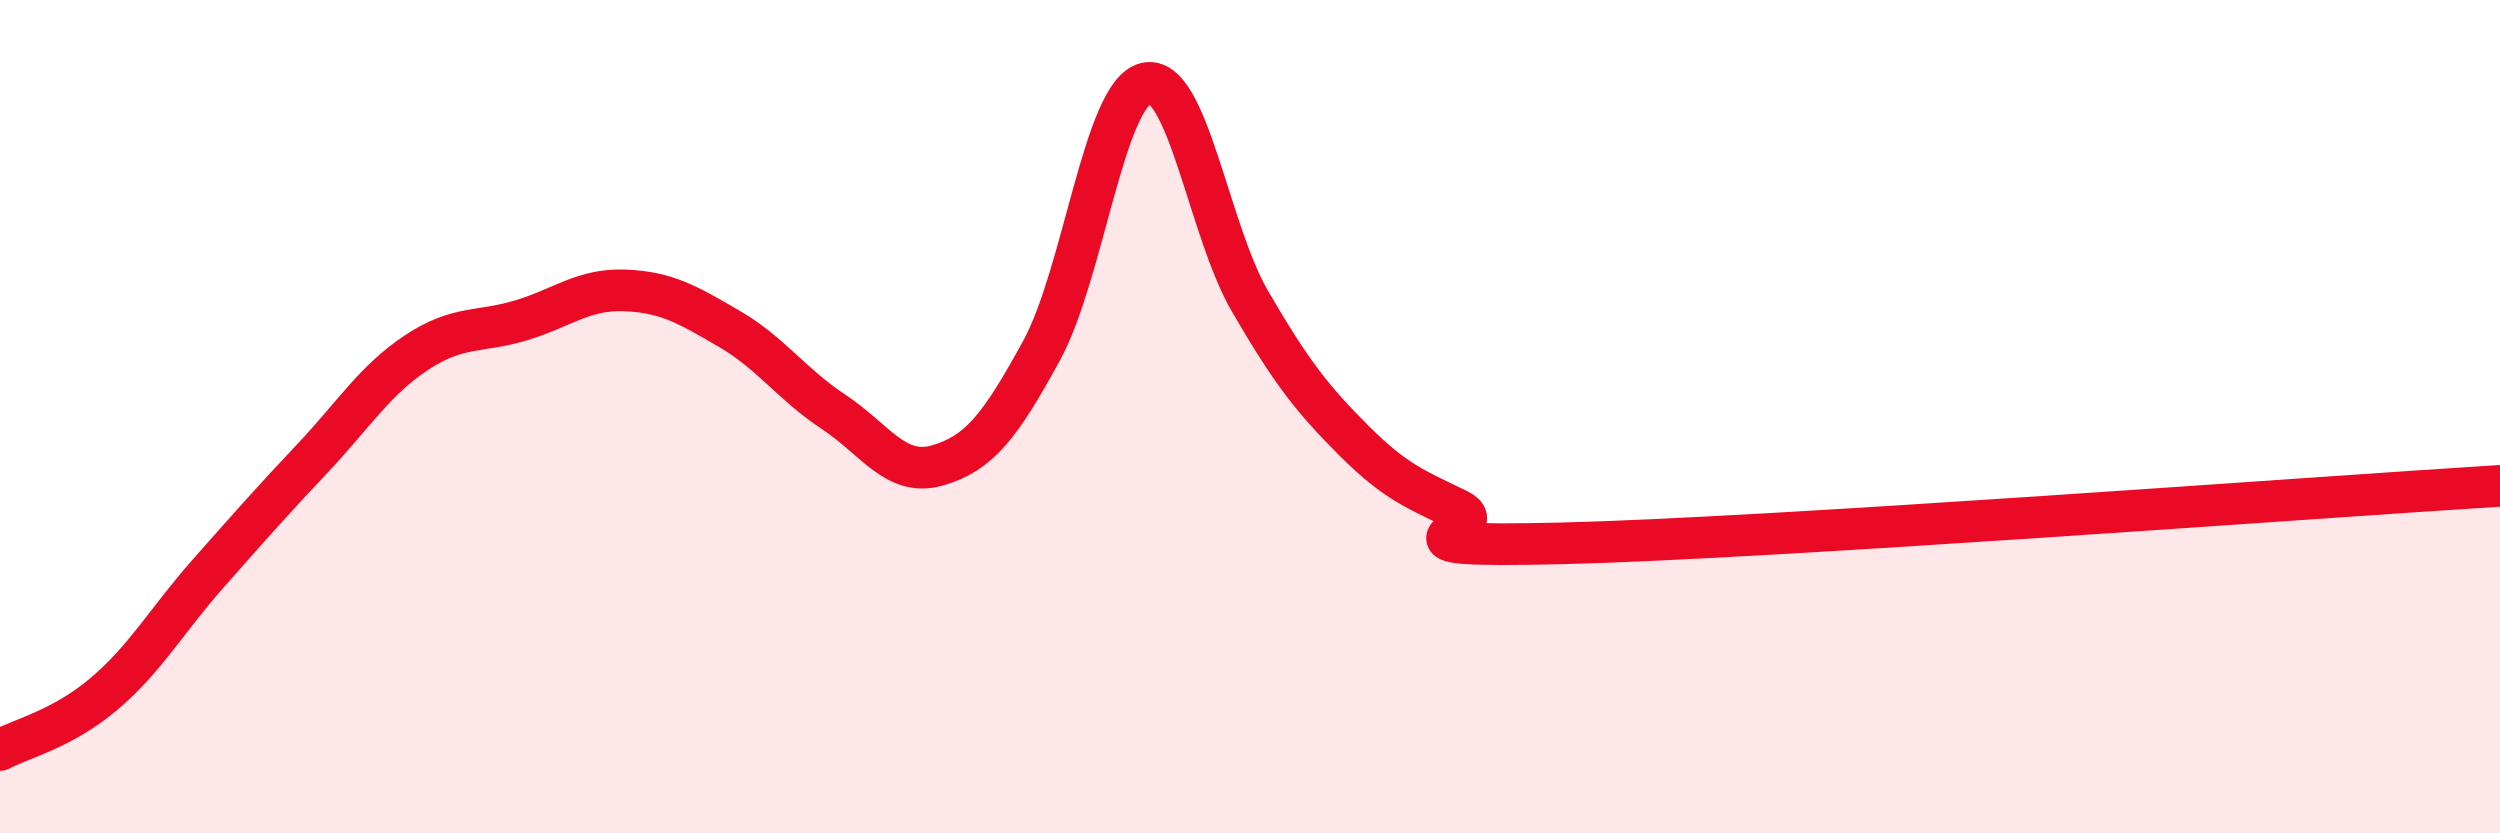 
    <svg width="60" height="20" viewBox="0 0 60 20" xmlns="http://www.w3.org/2000/svg">
      <path
        d="M 0,18 C 0.5,17.73 1.5,17.5 2.5,16.65 C 3.5,15.8 4,14.89 5,13.76 C 6,12.63 6.5,12.06 7.5,11 C 8.5,9.94 9,9.12 10,8.46 C 11,7.8 11.5,7.99 12.5,7.69 C 13.5,7.39 14,6.93 15,6.97 C 16,7.01 16.5,7.31 17.5,7.89 C 18.5,8.47 19,9.22 20,9.88 C 21,10.54 21.5,11.46 22.5,11.17 C 23.5,10.88 24,10.24 25,8.41 C 26,6.58 26.5,2.24 27.5,2 C 28.5,1.76 29,5.51 30,7.23 C 31,8.95 31.5,9.58 32.5,10.58 C 33.5,11.58 34,11.75 35,12.24 C 36,12.73 32.5,13.16 37.5,13.04 C 42.5,12.92 55.5,11.94 60,11.66L60 20L0 20Z"
        fill="#EB0A25"
        opacity="0.1"
        stroke-linecap="round"
        stroke-linejoin="round"
      />
      <path
        d="M 0,18 C 0.5,17.73 1.5,17.5 2.5,16.65 C 3.5,15.8 4,14.89 5,13.76 C 6,12.63 6.5,12.06 7.5,11 C 8.5,9.94 9,9.12 10,8.46 C 11,7.8 11.5,7.99 12.5,7.69 C 13.5,7.39 14,6.93 15,6.97 C 16,7.01 16.5,7.31 17.5,7.89 C 18.5,8.47 19,9.22 20,9.88 C 21,10.54 21.5,11.46 22.5,11.17 C 23.5,10.88 24,10.24 25,8.41 C 26,6.58 26.5,2.24 27.5,2 C 28.5,1.76 29,5.51 30,7.23 C 31,8.95 31.5,9.58 32.5,10.58 C 33.5,11.58 34,11.75 35,12.24 C 36,12.73 32.5,13.16 37.5,13.04 C 42.5,12.92 55.5,11.94 60,11.66"
        stroke="#EB0A25"
        stroke-width="1"
        fill="none"
        stroke-linecap="round"
        stroke-linejoin="round"
      />
    </svg>
  